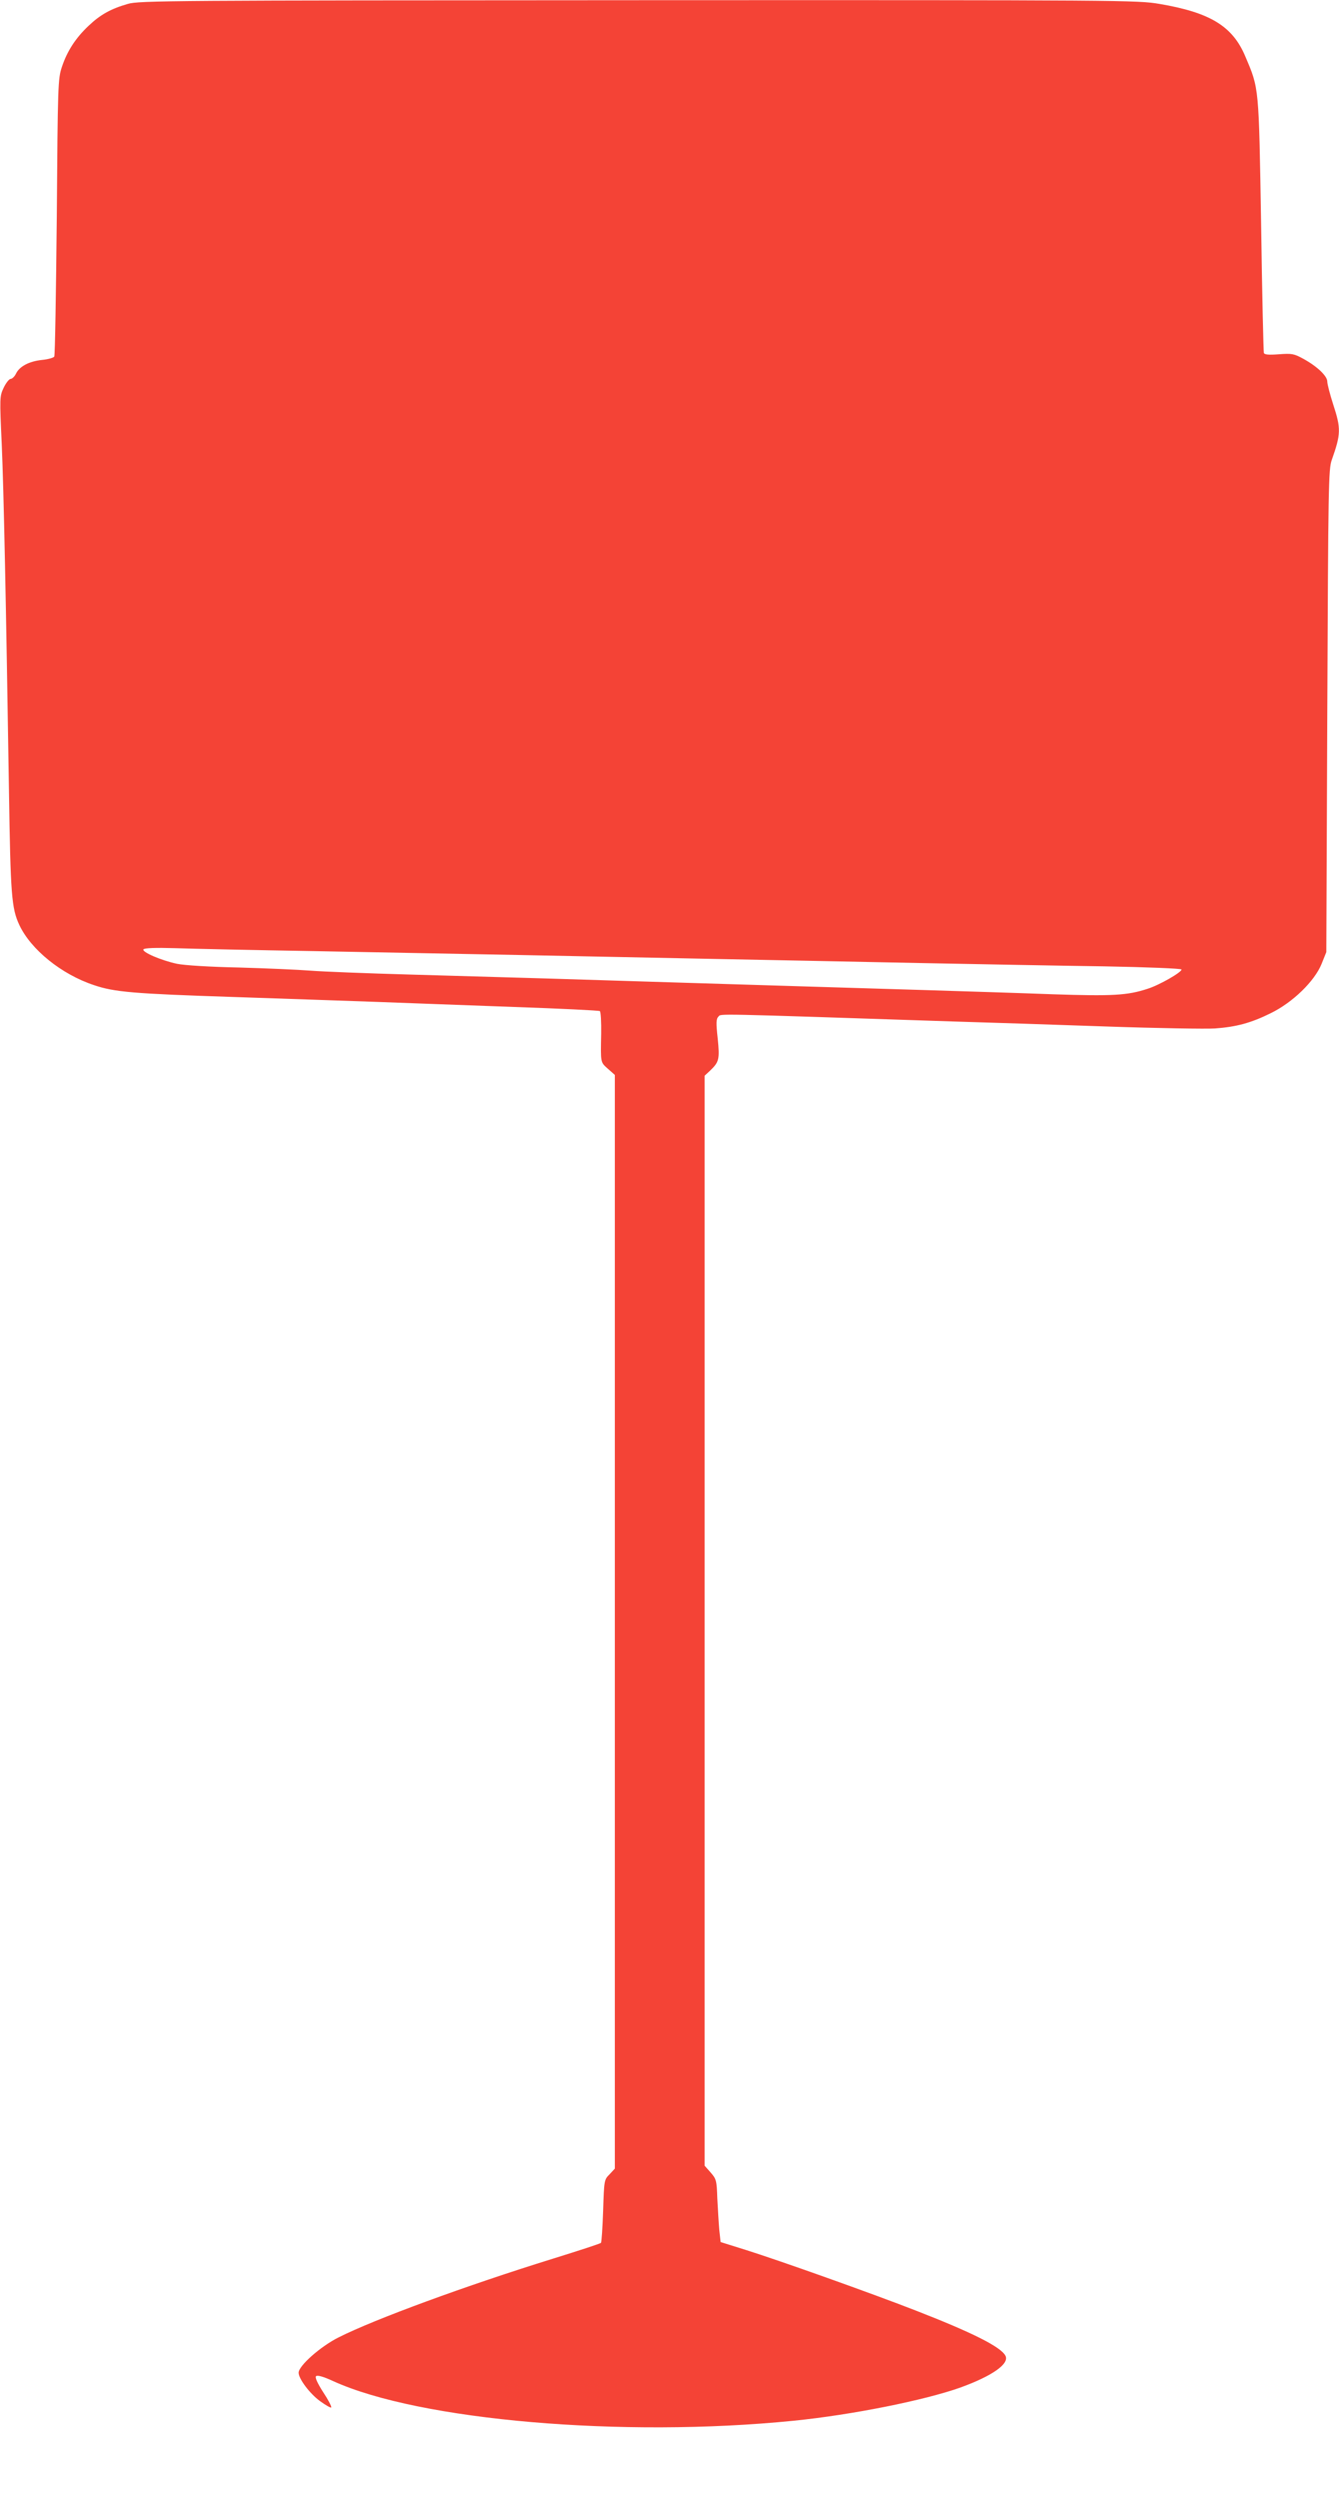 <?xml version="1.0" standalone="no"?>
<!DOCTYPE svg PUBLIC "-//W3C//DTD SVG 20010904//EN"
 "http://www.w3.org/TR/2001/REC-SVG-20010904/DTD/svg10.dtd">
<svg version="1.0" xmlns="http://www.w3.org/2000/svg"
 width="686pt" height="1280pt" viewBox="0 0 686 1280"
 preserveAspectRatio="xMidYMid meet">
<g transform="translate(0,1280) scale(0.1,-0.1)"
fill="#f44336" stroke="none">
<path d="M655 12780 c-87 -25 -141 -55 -201 -112 -67 -63 -110 -130 -137 -211
-20 -60 -21 -90 -26 -767 -4 -388 -9 -710 -13 -716 -4 -6 -32 -14 -63 -17 -66
-7 -115 -33 -133 -70 -7 -15 -20 -27 -27 -27 -8 0 -24 -20 -36 -45 -21 -44
-21 -50 -10 -292 10 -229 22 -807 37 -1778 8 -523 13 -596 53 -681 59 -126
216 -253 382 -308 106 -36 201 -44 719 -61 250 -8 579 -20 730 -25 151 -6 468
-17 704 -26 236 -8 434 -18 439 -21 5 -3 8 -55 7 -117 -3 -151 -4 -144 35
-179 l35 -31 0 -2800 0 -2800 -27 -29 c-28 -28 -28 -31 -33 -187 -3 -87 -8
-161 -11 -164 -3 -4 -114 -40 -246 -81 -442 -137 -914 -310 -1098 -403 -94
-47 -205 -146 -205 -181 0 -31 57 -107 109 -145 29 -21 55 -36 58 -33 3 4 -15
39 -41 78 -30 47 -43 76 -37 82 7 7 38 -2 88 -25 441 -201 1481 -291 2358
-203 300 30 672 105 855 170 163 59 253 122 231 163 -24 46 -173 120 -461 232
-226 88 -695 255 -870 310 l-128 40 -7 63 c-3 34 -7 106 -10 160 -3 92 -5 100
-34 133 l-31 35 0 2790 0 2791 28 26 c46 44 50 58 39 165 -9 81 -8 100 4 112
15 15 -45 16 1194 -25 176 -5 534 -17 795 -26 261 -9 511 -13 555 -10 109 8
184 28 285 78 113 55 225 164 261 253 l24 60 5 1235 c5 1153 6 1238 23 1285
47 133 48 160 7 285 -16 50 -30 103 -30 116 0 29 -52 78 -123 117 -48 26 -58
28 -125 23 -53 -4 -74 -2 -77 7 -2 6 -9 303 -14 658 -12 712 -10 693 -81 860
-65 155 -180 225 -440 269 -112 19 -179 20 -2670 19 -2398 -1 -2559 -2 -2615
-19z m955 -4850 c305 -6 779 -15 1053 -20 273 -6 721 -14 995 -20 273 -5 747
-15 1052 -21 305 -6 732 -14 948 -17 215 -4 393 -11 395 -16 3 -13 -113 -80
-174 -99 -103 -34 -181 -38 -484 -28 -159 6 -447 15 -640 21 -192 6 -489 15
-660 20 -170 5 -465 14 -655 20 -190 6 -480 15 -645 20 -165 5 -478 14 -695
20 -217 6 -447 15 -510 20 -63 5 -227 12 -365 16 -148 3 -278 11 -318 19 -80
17 -181 60 -172 74 4 7 64 9 163 6 86 -3 407 -10 712 -15z"/>
</g>
</svg>
